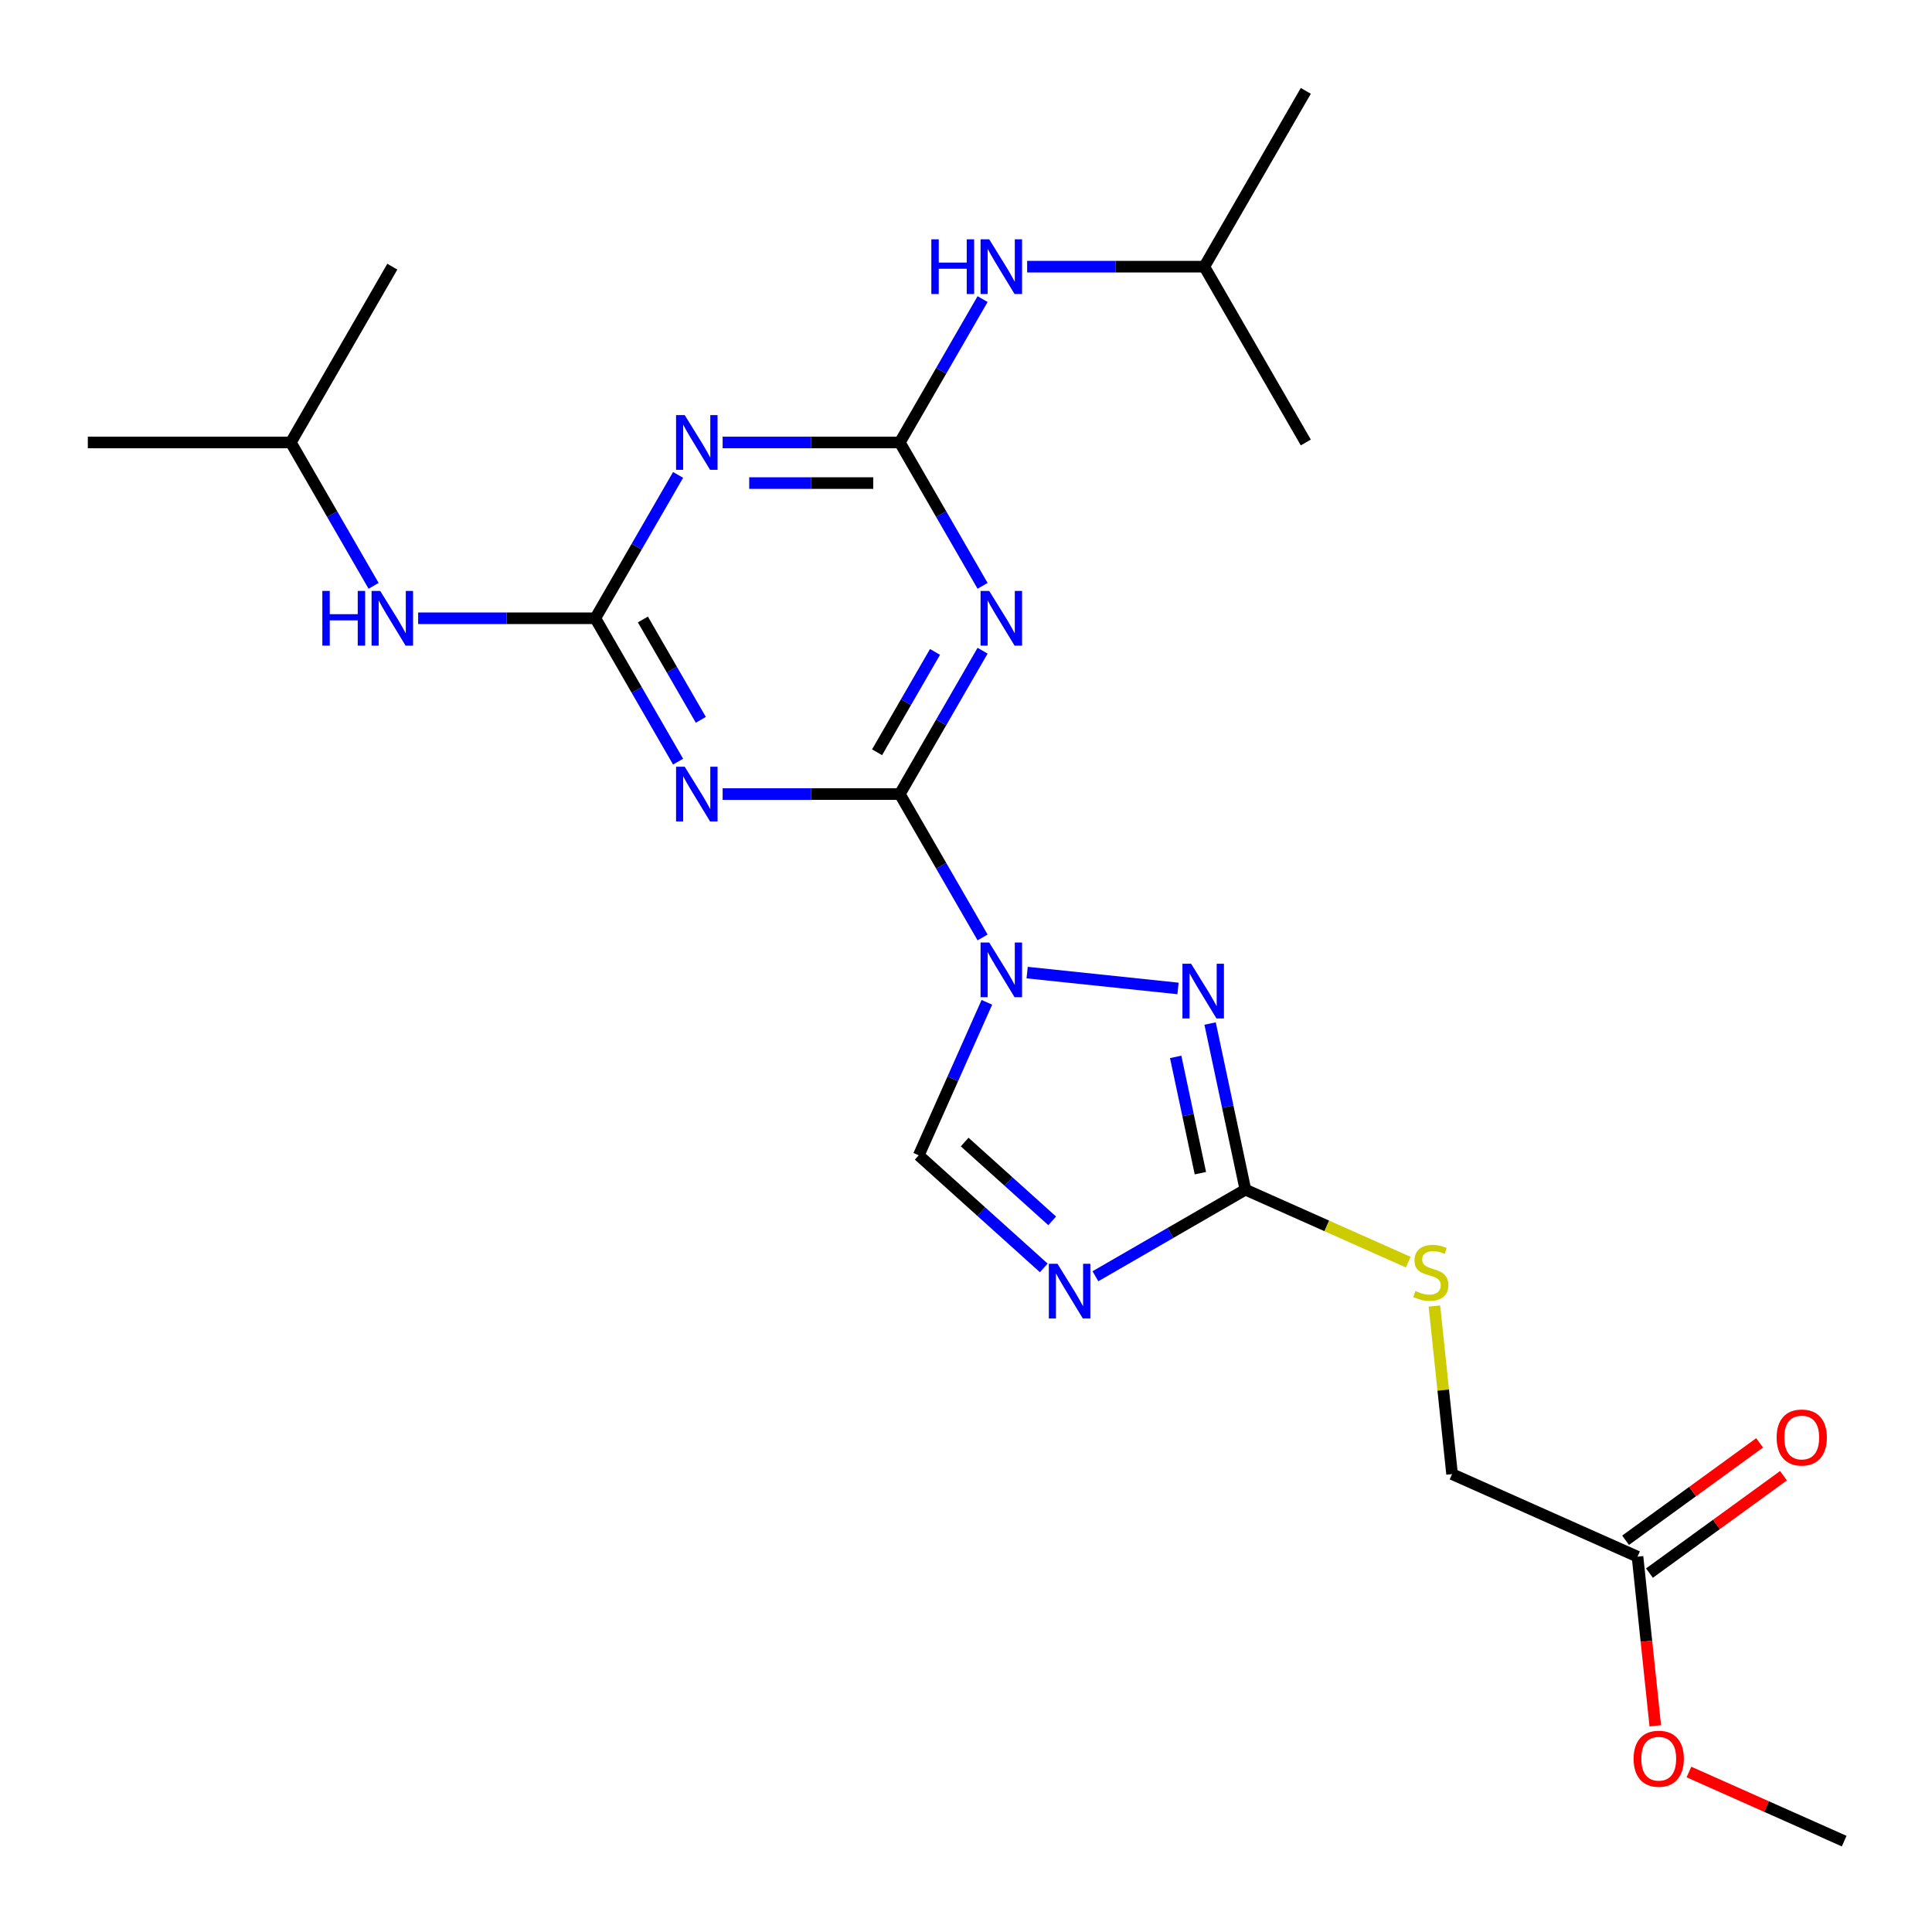 <?xml version='1.0' encoding='iso-8859-1'?>
<svg version='1.1' baseProfile='full'
              xmlns='http://www.w3.org/2000/svg'
                      xmlns:rdkit='http://www.rdkit.org/xml'
                      xmlns:xlink='http://www.w3.org/1999/xlink'
                  xml:space='preserve'
width='1000px' height='1000px' viewBox='0 0 1000 1000'>
<!-- END OF HEADER -->
<rect style='opacity:1.0;fill:#FFFFFF;stroke:none' width='1000' height='1000' x='0' y='0'> </rect>
<path class='bond-0' d='M 508.584,485.22 L 487.162,448.116' style='fill:none;fill-rule:evenodd;stroke:#0000FF;stroke-width:6px;stroke-linecap:butt;stroke-linejoin:miter;stroke-opacity:1' />
<path class='bond-0' d='M 487.162,448.116 L 465.74,411.012' style='fill:none;fill-rule:evenodd;stroke:#000000;stroke-width:6px;stroke-linecap:butt;stroke-linejoin:miter;stroke-opacity:1' />
<path class='bond-3' d='M 531.643,503.412 L 609.741,511.62' style='fill:none;fill-rule:evenodd;stroke:#0000FF;stroke-width:6px;stroke-linecap:butt;stroke-linejoin:miter;stroke-opacity:1' />
<path class='bond-9' d='M 510.802,518.794 L 493.171,558.394' style='fill:none;fill-rule:evenodd;stroke:#0000FF;stroke-width:6px;stroke-linecap:butt;stroke-linejoin:miter;stroke-opacity:1' />
<path class='bond-9' d='M 493.171,558.394 L 475.539,597.994' style='fill:none;fill-rule:evenodd;stroke:#000000;stroke-width:6px;stroke-linecap:butt;stroke-linejoin:miter;stroke-opacity:1' />
<path class='bond-1' d='M 465.74,411.012 L 487.162,373.908' style='fill:none;fill-rule:evenodd;stroke:#000000;stroke-width:6px;stroke-linecap:butt;stroke-linejoin:miter;stroke-opacity:1' />
<path class='bond-1' d='M 487.162,373.908 L 508.584,336.805' style='fill:none;fill-rule:evenodd;stroke:#0000FF;stroke-width:6px;stroke-linecap:butt;stroke-linejoin:miter;stroke-opacity:1' />
<path class='bond-1' d='M 453.968,389.374 L 468.963,363.401' style='fill:none;fill-rule:evenodd;stroke:#000000;stroke-width:6px;stroke-linecap:butt;stroke-linejoin:miter;stroke-opacity:1' />
<path class='bond-1' d='M 468.963,363.401 L 483.958,337.429' style='fill:none;fill-rule:evenodd;stroke:#0000FF;stroke-width:6px;stroke-linecap:butt;stroke-linejoin:miter;stroke-opacity:1' />
<path class='bond-2' d='M 465.74,411.012 L 419.888,411.012' style='fill:none;fill-rule:evenodd;stroke:#000000;stroke-width:6px;stroke-linecap:butt;stroke-linejoin:miter;stroke-opacity:1' />
<path class='bond-2' d='M 419.888,411.012 L 374.035,411.012' style='fill:none;fill-rule:evenodd;stroke:#0000FF;stroke-width:6px;stroke-linecap:butt;stroke-linejoin:miter;stroke-opacity:1' />
<path class='bond-5' d='M 508.584,303.231 L 487.162,266.127' style='fill:none;fill-rule:evenodd;stroke:#0000FF;stroke-width:6px;stroke-linecap:butt;stroke-linejoin:miter;stroke-opacity:1' />
<path class='bond-5' d='M 487.162,266.127 L 465.74,229.023' style='fill:none;fill-rule:evenodd;stroke:#000000;stroke-width:6px;stroke-linecap:butt;stroke-linejoin:miter;stroke-opacity:1' />
<path class='bond-4' d='M 350.977,394.225 L 329.555,357.122' style='fill:none;fill-rule:evenodd;stroke:#0000FF;stroke-width:6px;stroke-linecap:butt;stroke-linejoin:miter;stroke-opacity:1' />
<path class='bond-4' d='M 329.555,357.122 L 308.133,320.018' style='fill:none;fill-rule:evenodd;stroke:#000000;stroke-width:6px;stroke-linecap:butt;stroke-linejoin:miter;stroke-opacity:1' />
<path class='bond-4' d='M 362.749,372.587 L 347.754,346.614' style='fill:none;fill-rule:evenodd;stroke:#0000FF;stroke-width:6px;stroke-linecap:butt;stroke-linejoin:miter;stroke-opacity:1' />
<path class='bond-4' d='M 347.754,346.614 L 332.758,320.642' style='fill:none;fill-rule:evenodd;stroke:#000000;stroke-width:6px;stroke-linecap:butt;stroke-linejoin:miter;stroke-opacity:1' />
<path class='bond-8' d='M 626.34,529.776 L 635.478,572.771' style='fill:none;fill-rule:evenodd;stroke:#0000FF;stroke-width:6px;stroke-linecap:butt;stroke-linejoin:miter;stroke-opacity:1' />
<path class='bond-8' d='M 635.478,572.771 L 644.617,615.765' style='fill:none;fill-rule:evenodd;stroke:#000000;stroke-width:6px;stroke-linecap:butt;stroke-linejoin:miter;stroke-opacity:1' />
<path class='bond-8' d='M 608.526,547.044 L 614.923,577.14' style='fill:none;fill-rule:evenodd;stroke:#0000FF;stroke-width:6px;stroke-linecap:butt;stroke-linejoin:miter;stroke-opacity:1' />
<path class='bond-8' d='M 614.923,577.14 L 621.32,607.236' style='fill:none;fill-rule:evenodd;stroke:#000000;stroke-width:6px;stroke-linecap:butt;stroke-linejoin:miter;stroke-opacity:1' />
<path class='bond-7' d='M 308.133,320.018 L 329.555,282.914' style='fill:none;fill-rule:evenodd;stroke:#000000;stroke-width:6px;stroke-linecap:butt;stroke-linejoin:miter;stroke-opacity:1' />
<path class='bond-7' d='M 329.555,282.914 L 350.977,245.81' style='fill:none;fill-rule:evenodd;stroke:#0000FF;stroke-width:6px;stroke-linecap:butt;stroke-linejoin:miter;stroke-opacity:1' />
<path class='bond-11' d='M 308.133,320.018 L 262.281,320.018' style='fill:none;fill-rule:evenodd;stroke:#000000;stroke-width:6px;stroke-linecap:butt;stroke-linejoin:miter;stroke-opacity:1' />
<path class='bond-11' d='M 262.281,320.018 L 216.428,320.018' style='fill:none;fill-rule:evenodd;stroke:#0000FF;stroke-width:6px;stroke-linecap:butt;stroke-linejoin:miter;stroke-opacity:1' />
<path class='bond-10' d='M 465.74,229.023 L 487.162,191.919' style='fill:none;fill-rule:evenodd;stroke:#000000;stroke-width:6px;stroke-linecap:butt;stroke-linejoin:miter;stroke-opacity:1' />
<path class='bond-10' d='M 487.162,191.919 L 508.584,154.816' style='fill:none;fill-rule:evenodd;stroke:#0000FF;stroke-width:6px;stroke-linecap:butt;stroke-linejoin:miter;stroke-opacity:1' />
<path class='bond-25' d='M 465.74,229.023 L 419.888,229.023' style='fill:none;fill-rule:evenodd;stroke:#000000;stroke-width:6px;stroke-linecap:butt;stroke-linejoin:miter;stroke-opacity:1' />
<path class='bond-25' d='M 419.888,229.023 L 374.035,229.023' style='fill:none;fill-rule:evenodd;stroke:#0000FF;stroke-width:6px;stroke-linecap:butt;stroke-linejoin:miter;stroke-opacity:1' />
<path class='bond-25' d='M 451.984,250.038 L 419.888,250.038' style='fill:none;fill-rule:evenodd;stroke:#000000;stroke-width:6px;stroke-linecap:butt;stroke-linejoin:miter;stroke-opacity:1' />
<path class='bond-25' d='M 419.888,250.038 L 387.791,250.038' style='fill:none;fill-rule:evenodd;stroke:#0000FF;stroke-width:6px;stroke-linecap:butt;stroke-linejoin:miter;stroke-opacity:1' />
<path class='bond-6' d='M 540.256,656.265 L 507.898,627.13' style='fill:none;fill-rule:evenodd;stroke:#0000FF;stroke-width:6px;stroke-linecap:butt;stroke-linejoin:miter;stroke-opacity:1' />
<path class='bond-6' d='M 507.898,627.13 L 475.539,597.994' style='fill:none;fill-rule:evenodd;stroke:#000000;stroke-width:6px;stroke-linecap:butt;stroke-linejoin:miter;stroke-opacity:1' />
<path class='bond-6' d='M 544.61,631.908 L 521.959,611.513' style='fill:none;fill-rule:evenodd;stroke:#0000FF;stroke-width:6px;stroke-linecap:butt;stroke-linejoin:miter;stroke-opacity:1' />
<path class='bond-6' d='M 521.959,611.513 L 499.308,591.118' style='fill:none;fill-rule:evenodd;stroke:#000000;stroke-width:6px;stroke-linecap:butt;stroke-linejoin:miter;stroke-opacity:1' />
<path class='bond-24' d='M 566.989,660.583 L 605.803,638.174' style='fill:none;fill-rule:evenodd;stroke:#0000FF;stroke-width:6px;stroke-linecap:butt;stroke-linejoin:miter;stroke-opacity:1' />
<path class='bond-24' d='M 605.803,638.174 L 644.617,615.765' style='fill:none;fill-rule:evenodd;stroke:#000000;stroke-width:6px;stroke-linecap:butt;stroke-linejoin:miter;stroke-opacity:1' />
<path class='bond-12' d='M 644.617,615.765 L 686.757,634.527' style='fill:none;fill-rule:evenodd;stroke:#000000;stroke-width:6px;stroke-linecap:butt;stroke-linejoin:miter;stroke-opacity:1' />
<path class='bond-12' d='M 686.757,634.527 L 728.898,653.289' style='fill:none;fill-rule:evenodd;stroke:#CCCC00;stroke-width:6px;stroke-linecap:butt;stroke-linejoin:miter;stroke-opacity:1' />
<path class='bond-18' d='M 531.643,138.029 L 577.495,138.029' style='fill:none;fill-rule:evenodd;stroke:#0000FF;stroke-width:6px;stroke-linecap:butt;stroke-linejoin:miter;stroke-opacity:1' />
<path class='bond-18' d='M 577.495,138.029 L 623.347,138.029' style='fill:none;fill-rule:evenodd;stroke:#000000;stroke-width:6px;stroke-linecap:butt;stroke-linejoin:miter;stroke-opacity:1' />
<path class='bond-17' d='M 193.37,303.231 L 171.948,266.127' style='fill:none;fill-rule:evenodd;stroke:#0000FF;stroke-width:6px;stroke-linecap:butt;stroke-linejoin:miter;stroke-opacity:1' />
<path class='bond-17' d='M 171.948,266.127 L 150.526,229.023' style='fill:none;fill-rule:evenodd;stroke:#000000;stroke-width:6px;stroke-linecap:butt;stroke-linejoin:miter;stroke-opacity:1' />
<path class='bond-15' d='M 742.445,676.008 L 747.016,719.503' style='fill:none;fill-rule:evenodd;stroke:#CCCC00;stroke-width:6px;stroke-linecap:butt;stroke-linejoin:miter;stroke-opacity:1' />
<path class='bond-15' d='M 747.016,719.503 L 751.588,762.997' style='fill:none;fill-rule:evenodd;stroke:#000000;stroke-width:6px;stroke-linecap:butt;stroke-linejoin:miter;stroke-opacity:1' />
<path class='bond-13' d='M 847.575,805.734 L 751.588,762.997' style='fill:none;fill-rule:evenodd;stroke:#000000;stroke-width:6px;stroke-linecap:butt;stroke-linejoin:miter;stroke-opacity:1' />
<path class='bond-14' d='M 853.751,814.234 L 888.44,789.031' style='fill:none;fill-rule:evenodd;stroke:#000000;stroke-width:6px;stroke-linecap:butt;stroke-linejoin:miter;stroke-opacity:1' />
<path class='bond-14' d='M 888.44,789.031 L 923.129,763.828' style='fill:none;fill-rule:evenodd;stroke:#FF0000;stroke-width:6px;stroke-linecap:butt;stroke-linejoin:miter;stroke-opacity:1' />
<path class='bond-14' d='M 841.399,797.233 L 876.088,772.03' style='fill:none;fill-rule:evenodd;stroke:#000000;stroke-width:6px;stroke-linecap:butt;stroke-linejoin:miter;stroke-opacity:1' />
<path class='bond-14' d='M 876.088,772.03 L 910.777,746.827' style='fill:none;fill-rule:evenodd;stroke:#FF0000;stroke-width:6px;stroke-linecap:butt;stroke-linejoin:miter;stroke-opacity:1' />
<path class='bond-16' d='M 847.575,805.734 L 852.176,849.508' style='fill:none;fill-rule:evenodd;stroke:#000000;stroke-width:6px;stroke-linecap:butt;stroke-linejoin:miter;stroke-opacity:1' />
<path class='bond-16' d='M 852.176,849.508 L 856.777,893.283' style='fill:none;fill-rule:evenodd;stroke:#FF0000;stroke-width:6px;stroke-linecap:butt;stroke-linejoin:miter;stroke-opacity:1' />
<path class='bond-19' d='M 874.185,917.187 L 914.365,935.076' style='fill:none;fill-rule:evenodd;stroke:#FF0000;stroke-width:6px;stroke-linecap:butt;stroke-linejoin:miter;stroke-opacity:1' />
<path class='bond-19' d='M 914.365,935.076 L 954.545,952.966' style='fill:none;fill-rule:evenodd;stroke:#000000;stroke-width:6px;stroke-linecap:butt;stroke-linejoin:miter;stroke-opacity:1' />
<path class='bond-20' d='M 150.526,229.023 L 45.455,229.023' style='fill:none;fill-rule:evenodd;stroke:#000000;stroke-width:6px;stroke-linecap:butt;stroke-linejoin:miter;stroke-opacity:1' />
<path class='bond-23' d='M 150.526,229.023 L 203.062,138.029' style='fill:none;fill-rule:evenodd;stroke:#000000;stroke-width:6px;stroke-linecap:butt;stroke-linejoin:miter;stroke-opacity:1' />
<path class='bond-21' d='M 623.347,138.029 L 675.883,47.034' style='fill:none;fill-rule:evenodd;stroke:#000000;stroke-width:6px;stroke-linecap:butt;stroke-linejoin:miter;stroke-opacity:1' />
<path class='bond-22' d='M 623.347,138.029 L 675.883,229.023' style='fill:none;fill-rule:evenodd;stroke:#000000;stroke-width:6px;stroke-linecap:butt;stroke-linejoin:miter;stroke-opacity:1' />
<path  class='atom-0' d='M 512.016 487.847
L 521.296 502.847
Q 522.216 504.327, 523.696 507.007
Q 525.176 509.687, 525.256 509.847
L 525.256 487.847
L 529.016 487.847
L 529.016 516.167
L 525.136 516.167
L 515.176 499.767
Q 514.016 497.847, 512.776 495.647
Q 511.576 493.447, 511.216 492.767
L 511.216 516.167
L 507.536 516.167
L 507.536 487.847
L 512.016 487.847
' fill='#0000FF'/>
<path  class='atom-2' d='M 512.016 305.858
L 521.296 320.858
Q 522.216 322.338, 523.696 325.018
Q 525.176 327.698, 525.256 327.858
L 525.256 305.858
L 529.016 305.858
L 529.016 334.178
L 525.136 334.178
L 515.176 317.778
Q 514.016 315.858, 512.776 313.658
Q 511.576 311.458, 511.216 310.778
L 511.216 334.178
L 507.536 334.178
L 507.536 305.858
L 512.016 305.858
' fill='#0000FF'/>
<path  class='atom-3' d='M 354.409 396.852
L 363.689 411.852
Q 364.609 413.332, 366.089 416.012
Q 367.569 418.692, 367.649 418.852
L 367.649 396.852
L 371.409 396.852
L 371.409 425.172
L 367.529 425.172
L 357.569 408.772
Q 356.409 406.852, 355.169 404.652
Q 353.969 402.452, 353.609 401.772
L 353.609 425.172
L 349.929 425.172
L 349.929 396.852
L 354.409 396.852
' fill='#0000FF'/>
<path  class='atom-4' d='M 616.512 498.83
L 625.792 513.83
Q 626.712 515.31, 628.192 517.99
Q 629.672 520.67, 629.752 520.83
L 629.752 498.83
L 633.512 498.83
L 633.512 527.15
L 629.632 527.15
L 619.672 510.75
Q 618.512 508.83, 617.272 506.63
Q 616.072 504.43, 615.712 503.75
L 615.712 527.15
L 612.032 527.15
L 612.032 498.83
L 616.512 498.83
' fill='#0000FF'/>
<path  class='atom-7' d='M 547.363 654.141
L 556.643 669.141
Q 557.563 670.621, 559.043 673.301
Q 560.523 675.981, 560.603 676.141
L 560.603 654.141
L 564.363 654.141
L 564.363 682.461
L 560.483 682.461
L 550.523 666.061
Q 549.363 664.141, 548.123 661.941
Q 546.923 659.741, 546.563 659.061
L 546.563 682.461
L 542.883 682.461
L 542.883 654.141
L 547.363 654.141
' fill='#0000FF'/>
<path  class='atom-8' d='M 354.409 214.863
L 363.689 229.863
Q 364.609 231.343, 366.089 234.023
Q 367.569 236.703, 367.649 236.863
L 367.649 214.863
L 371.409 214.863
L 371.409 243.183
L 367.529 243.183
L 357.569 226.783
Q 356.409 224.863, 355.169 222.663
Q 353.969 220.463, 353.609 219.783
L 353.609 243.183
L 349.929 243.183
L 349.929 214.863
L 354.409 214.863
' fill='#0000FF'/>
<path  class='atom-11' d='M 482.056 123.869
L 485.896 123.869
L 485.896 135.909
L 500.376 135.909
L 500.376 123.869
L 504.216 123.869
L 504.216 152.189
L 500.376 152.189
L 500.376 139.109
L 485.896 139.109
L 485.896 152.189
L 482.056 152.189
L 482.056 123.869
' fill='#0000FF'/>
<path  class='atom-11' d='M 512.016 123.869
L 521.296 138.869
Q 522.216 140.349, 523.696 143.029
Q 525.176 145.709, 525.256 145.869
L 525.256 123.869
L 529.016 123.869
L 529.016 152.189
L 525.136 152.189
L 515.176 135.789
Q 514.016 133.869, 512.776 131.669
Q 511.576 129.469, 511.216 128.789
L 511.216 152.189
L 507.536 152.189
L 507.536 123.869
L 512.016 123.869
' fill='#0000FF'/>
<path  class='atom-12' d='M 166.842 305.858
L 170.682 305.858
L 170.682 317.898
L 185.162 317.898
L 185.162 305.858
L 189.002 305.858
L 189.002 334.178
L 185.162 334.178
L 185.162 321.098
L 170.682 321.098
L 170.682 334.178
L 166.842 334.178
L 166.842 305.858
' fill='#0000FF'/>
<path  class='atom-12' d='M 196.802 305.858
L 206.082 320.858
Q 207.002 322.338, 208.482 325.018
Q 209.962 327.698, 210.042 327.858
L 210.042 305.858
L 213.802 305.858
L 213.802 334.178
L 209.922 334.178
L 199.962 317.778
Q 198.802 315.858, 197.562 313.658
Q 196.362 311.458, 196.002 310.778
L 196.002 334.178
L 192.322 334.178
L 192.322 305.858
L 196.802 305.858
' fill='#0000FF'/>
<path  class='atom-13' d='M 732.605 668.221
Q 732.925 668.341, 734.245 668.901
Q 735.565 669.461, 737.005 669.821
Q 738.485 670.141, 739.925 670.141
Q 742.605 670.141, 744.165 668.861
Q 745.725 667.541, 745.725 665.261
Q 745.725 663.701, 744.925 662.741
Q 744.165 661.781, 742.965 661.261
Q 741.765 660.741, 739.765 660.141
Q 737.245 659.381, 735.725 658.661
Q 734.245 657.941, 733.165 656.421
Q 732.125 654.901, 732.125 652.341
Q 732.125 648.781, 734.525 646.581
Q 736.965 644.381, 741.765 644.381
Q 745.045 644.381, 748.765 645.941
L 747.845 649.021
Q 744.445 647.621, 741.885 647.621
Q 739.125 647.621, 737.605 648.781
Q 736.085 649.901, 736.125 651.861
Q 736.125 653.381, 736.885 654.301
Q 737.685 655.221, 738.805 655.741
Q 739.965 656.261, 741.885 656.861
Q 744.445 657.661, 745.965 658.461
Q 747.485 659.261, 748.565 660.901
Q 749.685 662.501, 749.685 665.261
Q 749.685 669.181, 747.045 671.301
Q 744.445 673.381, 740.085 673.381
Q 737.565 673.381, 735.645 672.821
Q 733.765 672.301, 731.525 671.381
L 732.605 668.221
' fill='#CCCC00'/>
<path  class='atom-15' d='M 919.58 744.054
Q 919.58 737.254, 922.94 733.454
Q 926.3 729.654, 932.58 729.654
Q 938.86 729.654, 942.22 733.454
Q 945.58 737.254, 945.58 744.054
Q 945.58 750.934, 942.18 754.854
Q 938.78 758.734, 932.58 758.734
Q 926.34 758.734, 922.94 754.854
Q 919.58 750.974, 919.58 744.054
M 932.58 755.534
Q 936.9 755.534, 939.22 752.654
Q 941.58 749.734, 941.58 744.054
Q 941.58 738.494, 939.22 735.694
Q 936.9 732.854, 932.58 732.854
Q 928.26 732.854, 925.9 735.654
Q 923.58 738.454, 923.58 744.054
Q 923.58 749.774, 925.9 752.654
Q 928.26 755.534, 932.58 755.534
' fill='#FF0000'/>
<path  class='atom-17' d='M 845.558 910.309
Q 845.558 903.509, 848.918 899.709
Q 852.278 895.909, 858.558 895.909
Q 864.838 895.909, 868.198 899.709
Q 871.558 903.509, 871.558 910.309
Q 871.558 917.189, 868.158 921.109
Q 864.758 924.989, 858.558 924.989
Q 852.318 924.989, 848.918 921.109
Q 845.558 917.229, 845.558 910.309
M 858.558 921.789
Q 862.878 921.789, 865.198 918.909
Q 867.558 915.989, 867.558 910.309
Q 867.558 904.749, 865.198 901.949
Q 862.878 899.109, 858.558 899.109
Q 854.238 899.109, 851.878 901.909
Q 849.558 904.709, 849.558 910.309
Q 849.558 916.029, 851.878 918.909
Q 854.238 921.789, 858.558 921.789
' fill='#FF0000'/>
</svg>

